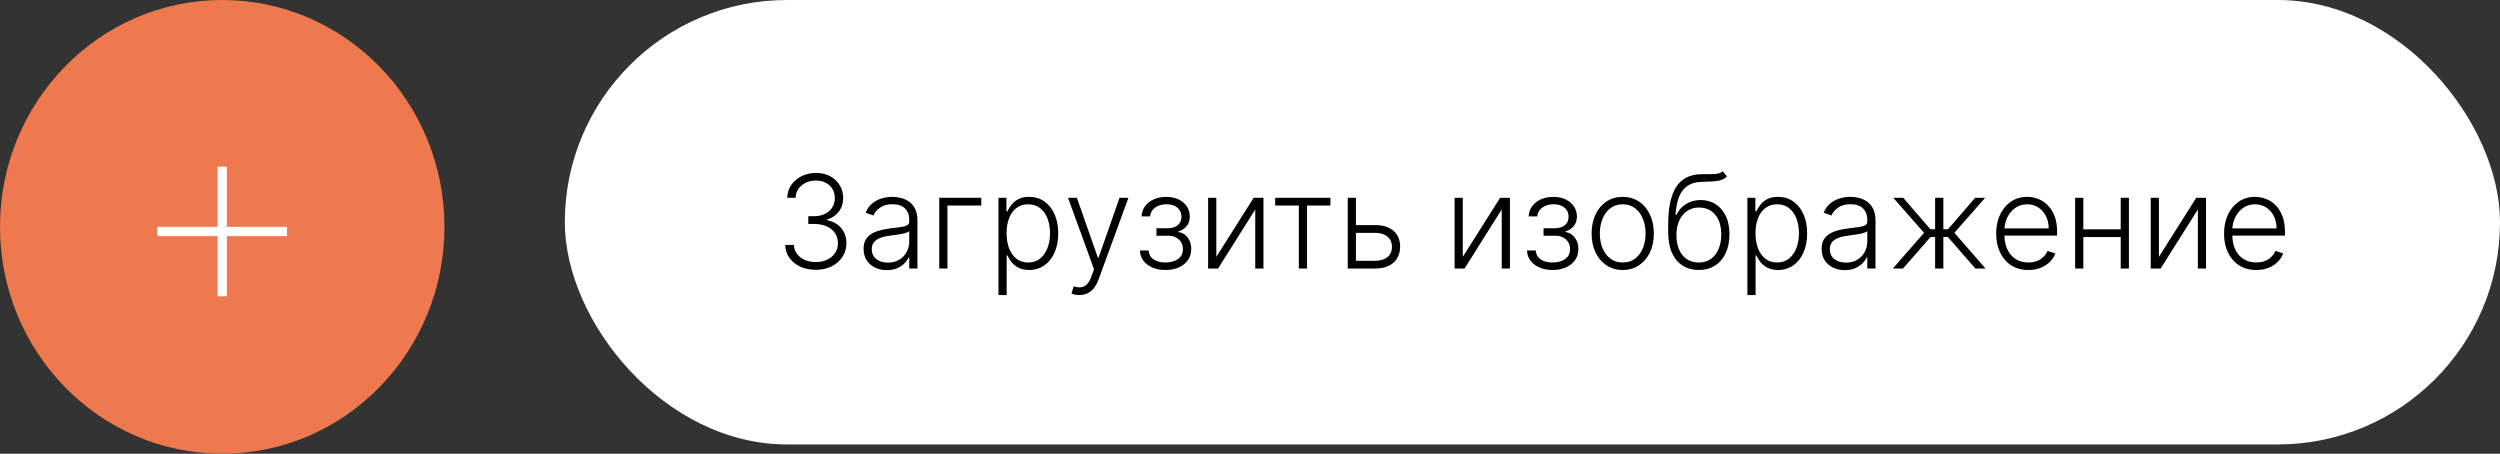 <svg width="270" height="49" viewBox="0 0 270 49" fill="none" xmlns="http://www.w3.org/2000/svg">
<rect x="0" y="0" width="270" height="49" fill="#333333" stroke="none"/>
<rect x="61" width="209" height="48" rx="24" fill="white"/>
<path d="M88.112 29.139C87.485 29.139 86.925 29.026 86.431 28.801C85.937 28.572 85.546 28.256 85.258 27.852C84.969 27.447 84.817 26.982 84.8 26.454H85.74C85.757 26.826 85.871 27.151 86.083 27.429C86.295 27.704 86.577 27.919 86.928 28.075C87.28 28.228 87.671 28.304 88.102 28.304C88.572 28.304 88.987 28.216 89.344 28.041C89.706 27.865 89.987 27.625 90.19 27.32C90.395 27.011 90.498 26.663 90.498 26.276C90.498 25.865 90.394 25.502 90.185 25.187C89.976 24.872 89.676 24.627 89.285 24.451C88.897 24.275 88.433 24.188 87.893 24.188H87.296V23.352H87.893C88.334 23.352 88.723 23.273 89.061 23.114C89.403 22.951 89.671 22.724 89.867 22.433C90.062 22.141 90.16 21.798 90.16 21.403C90.16 21.029 90.075 20.699 89.906 20.414C89.737 20.129 89.499 19.905 89.19 19.743C88.885 19.581 88.529 19.499 88.121 19.499C87.727 19.499 87.366 19.576 87.038 19.728C86.71 19.88 86.444 20.096 86.242 20.374C86.043 20.653 85.937 20.983 85.924 21.364H85.024C85.037 20.833 85.183 20.368 85.462 19.967C85.743 19.562 86.116 19.247 86.58 19.022C87.048 18.793 87.565 18.679 88.131 18.679C88.731 18.679 89.25 18.802 89.688 19.047C90.125 19.292 90.463 19.619 90.702 20.026C90.944 20.431 91.065 20.876 91.065 21.364C91.065 21.944 90.907 22.441 90.592 22.855C90.278 23.266 89.853 23.551 89.32 23.71V23.775C89.969 23.904 90.48 24.192 90.851 24.64C91.225 25.084 91.413 25.629 91.413 26.276C91.413 26.819 91.27 27.308 90.985 27.742C90.7 28.173 90.309 28.514 89.812 28.766C89.318 29.015 88.751 29.139 88.112 29.139ZM95.778 29.174C95.317 29.174 94.896 29.084 94.515 28.905C94.134 28.723 93.831 28.461 93.605 28.12C93.38 27.775 93.267 27.358 93.267 26.867C93.267 26.489 93.338 26.171 93.481 25.913C93.623 25.654 93.826 25.442 94.087 25.276C94.349 25.111 94.659 24.98 95.017 24.884C95.375 24.787 95.769 24.713 96.2 24.66C96.628 24.607 96.989 24.56 97.284 24.521C97.582 24.481 97.809 24.418 97.965 24.332C98.121 24.245 98.199 24.106 98.199 23.914V23.735C98.199 23.215 98.043 22.805 97.732 22.507C97.423 22.206 96.979 22.055 96.399 22.055C95.849 22.055 95.4 22.176 95.052 22.418C94.707 22.66 94.465 22.945 94.326 23.273L93.486 22.97C93.658 22.552 93.897 22.219 94.202 21.97C94.507 21.718 94.848 21.538 95.226 21.428C95.604 21.316 95.987 21.259 96.374 21.259C96.666 21.259 96.969 21.297 97.284 21.374C97.602 21.45 97.897 21.582 98.169 21.771C98.441 21.957 98.661 22.217 98.83 22.552C98.999 22.883 99.084 23.304 99.084 23.815V29H98.199V27.792H98.144C98.038 28.017 97.881 28.236 97.672 28.448C97.463 28.66 97.201 28.834 96.886 28.97C96.572 29.106 96.202 29.174 95.778 29.174ZM95.897 28.364C96.368 28.364 96.775 28.259 97.12 28.05C97.465 27.842 97.73 27.565 97.915 27.22C98.104 26.872 98.199 26.489 98.199 26.072V24.968C98.133 25.031 98.022 25.087 97.866 25.137C97.713 25.187 97.536 25.232 97.334 25.271C97.135 25.308 96.936 25.339 96.737 25.366C96.538 25.392 96.359 25.416 96.2 25.435C95.769 25.488 95.401 25.571 95.097 25.684C94.792 25.797 94.558 25.952 94.396 26.151C94.233 26.347 94.152 26.599 94.152 26.907C94.152 27.371 94.318 27.731 94.649 27.986C94.981 28.238 95.397 28.364 95.897 28.364ZM105.977 21.364V22.199H102.323V29H101.438V21.364H105.977ZM107.836 31.864V21.364H108.696V22.82H108.801C108.907 22.592 109.053 22.358 109.238 22.119C109.424 21.877 109.669 21.674 109.974 21.508C110.282 21.342 110.67 21.259 111.137 21.259C111.767 21.259 112.317 21.425 112.788 21.756C113.262 22.084 113.63 22.545 113.892 23.139C114.157 23.729 114.289 24.416 114.289 25.202C114.289 25.991 114.157 26.682 113.892 27.275C113.63 27.868 113.262 28.331 112.788 28.662C112.317 28.993 111.771 29.159 111.147 29.159C110.687 29.159 110.301 29.076 109.989 28.91C109.681 28.745 109.431 28.541 109.238 28.299C109.049 28.054 108.904 27.815 108.801 27.583H108.721V31.864H107.836ZM108.711 25.187C108.711 25.803 108.802 26.35 108.985 26.827C109.17 27.301 109.436 27.674 109.78 27.946C110.128 28.215 110.549 28.349 111.043 28.349C111.55 28.349 111.978 28.209 112.326 27.931C112.677 27.649 112.944 27.27 113.126 26.793C113.312 26.315 113.405 25.78 113.405 25.187C113.405 24.6 113.313 24.072 113.131 23.601C112.952 23.13 112.687 22.757 112.336 22.482C111.984 22.204 111.553 22.065 111.043 22.065C110.546 22.065 110.123 22.199 109.775 22.467C109.427 22.733 109.162 23.1 108.98 23.571C108.801 24.038 108.711 24.577 108.711 25.187ZM116.574 31.864C116.398 31.864 116.234 31.847 116.082 31.814C115.929 31.781 115.808 31.744 115.719 31.704L115.957 30.924C116.259 31.017 116.527 31.05 116.763 31.023C116.998 31 117.207 30.894 117.389 30.705C117.572 30.52 117.734 30.235 117.876 29.85L118.155 29.075L115.346 21.364H116.305L118.572 27.832H118.642L120.909 21.364H121.869L118.637 30.208C118.501 30.576 118.334 30.883 118.135 31.128C117.936 31.376 117.706 31.56 117.444 31.68C117.185 31.802 116.895 31.864 116.574 31.864ZM123.108 27.051H124.047C124.074 27.459 124.25 27.777 124.574 28.006C124.899 28.234 125.327 28.349 125.857 28.349C126.407 28.349 126.861 28.226 127.219 27.981C127.577 27.732 127.756 27.371 127.756 26.897C127.756 26.609 127.688 26.358 127.552 26.146C127.42 25.934 127.238 25.768 127.006 25.649C126.777 25.526 126.517 25.463 126.225 25.46H124.893V24.65H126.21C126.664 24.623 127.009 24.501 127.244 24.282C127.479 24.06 127.597 23.77 127.597 23.412C127.597 23.004 127.453 22.678 127.165 22.433C126.876 22.184 126.485 22.06 125.991 22.06C125.491 22.06 125.075 22.182 124.743 22.428C124.412 22.673 124.236 22.988 124.216 23.372H123.287C123.303 22.958 123.428 22.593 123.66 22.278C123.892 21.96 124.205 21.712 124.599 21.533C124.997 21.354 125.448 21.264 125.952 21.264C126.469 21.264 126.918 21.357 127.299 21.543C127.68 21.728 127.975 21.982 128.184 22.303C128.393 22.621 128.497 22.983 128.497 23.387C128.497 23.808 128.381 24.154 128.149 24.426C127.92 24.695 127.627 24.884 127.269 24.993V25.067C127.541 25.097 127.779 25.197 127.985 25.366C128.194 25.535 128.358 25.752 128.477 26.017C128.596 26.282 128.656 26.576 128.656 26.897C128.656 27.348 128.538 27.744 128.303 28.085C128.068 28.423 127.74 28.687 127.319 28.876C126.901 29.065 126.419 29.159 125.872 29.159C125.345 29.159 124.876 29.071 124.465 28.896C124.054 28.717 123.728 28.47 123.486 28.155C123.247 27.837 123.121 27.469 123.108 27.051ZM131.362 27.742L135.394 21.364H136.453V29H135.568V22.621L131.551 29H130.477V21.364H131.362V27.742ZM137.721 22.199V21.364H143.686V22.199H141.161V29H140.276V22.199H137.721ZM146.293 24.312H148.525C149.383 24.312 150.046 24.521 150.514 24.938C150.981 25.356 151.215 25.921 151.215 26.634C151.215 27.108 151.11 27.522 150.901 27.876C150.693 28.231 150.388 28.508 149.987 28.707C149.586 28.902 149.098 29 148.525 29H145.557V21.364H146.442V28.165H148.525C149.065 28.165 149.501 28.035 149.833 27.777C150.164 27.518 150.33 27.151 150.33 26.673C150.33 26.186 150.164 25.81 149.833 25.545C149.501 25.28 149.065 25.147 148.525 25.147H146.293V24.312ZM157.981 27.742L162.013 21.364H163.072V29H162.187V22.621L158.17 29H157.096V21.364H157.981V27.742ZM164.916 27.051H165.856C165.883 27.459 166.058 27.777 166.383 28.006C166.708 28.234 167.135 28.349 167.666 28.349C168.216 28.349 168.67 28.226 169.028 27.981C169.386 27.732 169.565 27.371 169.565 26.897C169.565 26.609 169.497 26.358 169.361 26.146C169.228 25.934 169.046 25.768 168.814 25.649C168.585 25.526 168.325 25.463 168.034 25.46H166.701V24.65H168.019C168.473 24.623 168.817 24.501 169.053 24.282C169.288 24.06 169.406 23.77 169.406 23.412C169.406 23.004 169.262 22.678 168.973 22.433C168.685 22.184 168.294 22.06 167.8 22.06C167.299 22.06 166.883 22.182 166.552 22.428C166.221 22.673 166.045 22.988 166.025 23.372H165.095C165.112 22.958 165.236 22.593 165.468 22.278C165.7 21.96 166.013 21.712 166.408 21.533C166.806 21.354 167.256 21.264 167.76 21.264C168.277 21.264 168.726 21.357 169.107 21.543C169.489 21.728 169.784 21.982 169.992 22.303C170.201 22.621 170.306 22.983 170.306 23.387C170.306 23.808 170.19 24.154 169.958 24.426C169.729 24.695 169.436 24.884 169.078 24.993V25.067C169.349 25.097 169.588 25.197 169.794 25.366C170.002 25.535 170.166 25.752 170.286 26.017C170.405 26.282 170.465 26.576 170.465 26.897C170.465 27.348 170.347 27.744 170.112 28.085C169.876 28.423 169.548 28.687 169.127 28.876C168.71 29.065 168.227 29.159 167.681 29.159C167.154 29.159 166.685 29.071 166.274 28.896C165.863 28.717 165.536 28.47 165.294 28.155C165.056 27.837 164.93 27.469 164.916 27.051ZM175.254 29.159C174.594 29.159 174.011 28.992 173.504 28.657C173 28.322 172.605 27.86 172.32 27.27C172.035 26.677 171.893 25.992 171.893 25.217C171.893 24.434 172.035 23.747 172.32 23.153C172.605 22.557 173 22.093 173.504 21.761C174.011 21.427 174.594 21.259 175.254 21.259C175.913 21.259 176.495 21.427 176.999 21.761C177.502 22.096 177.897 22.56 178.182 23.153C178.47 23.747 178.614 24.434 178.614 25.217C178.614 25.992 178.472 26.677 178.187 27.27C177.902 27.86 177.506 28.322 176.999 28.657C176.495 28.992 175.913 29.159 175.254 29.159ZM175.254 28.349C175.784 28.349 176.233 28.206 176.601 27.921C176.969 27.636 177.247 27.257 177.436 26.783C177.628 26.309 177.724 25.787 177.724 25.217C177.724 24.646 177.628 24.123 177.436 23.646C177.247 23.168 176.969 22.785 176.601 22.497C176.233 22.209 175.784 22.065 175.254 22.065C174.727 22.065 174.277 22.209 173.906 22.497C173.538 22.785 173.258 23.168 173.066 23.646C172.877 24.123 172.783 24.646 172.783 25.217C172.783 25.787 172.877 26.309 173.066 26.783C173.258 27.257 173.538 27.636 173.906 27.921C174.274 28.206 174.723 28.349 175.254 28.349ZM186.056 18.5L186.518 19.062C186.309 19.264 186.059 19.403 185.767 19.479C185.479 19.552 185.156 19.594 184.798 19.604C184.443 19.614 184.06 19.629 183.649 19.648C183.059 19.678 182.574 19.832 182.193 20.111C181.812 20.386 181.522 20.784 181.323 21.304C181.127 21.821 181.004 22.452 180.955 23.198H181.054C181.309 22.678 181.669 22.282 182.133 22.01C182.6 21.738 183.114 21.602 183.674 21.602C184.261 21.602 184.788 21.746 185.255 22.035C185.726 22.32 186.097 22.739 186.369 23.293C186.644 23.843 186.781 24.514 186.781 25.306C186.781 26.088 186.644 26.769 186.369 27.349C186.094 27.926 185.709 28.372 185.215 28.687C184.722 29.002 184.143 29.159 183.48 29.159C182.814 29.159 182.231 29.003 181.73 28.692C181.233 28.377 180.847 27.915 180.572 27.305C180.3 26.692 180.164 25.938 180.164 25.043V24.242C180.164 22.462 180.446 21.123 181.009 20.225C181.573 19.327 182.44 18.858 183.61 18.818C183.987 18.805 184.33 18.802 184.639 18.808C184.947 18.812 185.219 18.797 185.454 18.764C185.689 18.727 185.89 18.639 186.056 18.5ZM183.48 28.349C183.974 28.349 184.402 28.224 184.763 27.976C185.124 27.724 185.403 27.369 185.598 26.912C185.797 26.454 185.897 25.919 185.897 25.306C185.897 24.696 185.795 24.176 185.593 23.745C185.394 23.314 185.116 22.984 184.758 22.756C184.4 22.527 183.981 22.413 183.5 22.413C183.122 22.413 182.783 22.486 182.481 22.631C182.183 22.774 181.928 22.978 181.715 23.243C181.503 23.508 181.341 23.82 181.228 24.178C181.116 24.535 181.057 24.928 181.054 25.356C181.054 26.28 181.27 27.011 181.7 27.548C182.135 28.082 182.728 28.349 183.48 28.349ZM188.719 31.864V21.364H189.579V22.82H189.684C189.79 22.592 189.936 22.358 190.121 22.119C190.307 21.877 190.552 21.674 190.857 21.508C191.165 21.342 191.553 21.259 192.02 21.259C192.65 21.259 193.2 21.425 193.671 21.756C194.145 22.084 194.513 22.545 194.775 23.139C195.04 23.729 195.172 24.416 195.172 25.202C195.172 25.991 195.04 26.682 194.775 27.275C194.513 27.868 194.145 28.331 193.671 28.662C193.2 28.993 192.653 29.159 192.03 29.159C191.57 29.159 191.183 29.076 190.872 28.91C190.564 28.745 190.313 28.541 190.121 28.299C189.932 28.054 189.786 27.815 189.684 27.583H189.604V31.864H188.719ZM189.594 25.187C189.594 25.803 189.685 26.35 189.868 26.827C190.053 27.301 190.318 27.674 190.663 27.946C191.011 28.215 191.432 28.349 191.926 28.349C192.433 28.349 192.86 28.209 193.208 27.931C193.56 27.649 193.827 27.27 194.009 26.793C194.195 26.315 194.287 25.78 194.287 25.187C194.287 24.6 194.196 24.072 194.014 23.601C193.835 23.13 193.57 22.757 193.218 22.482C192.867 22.204 192.436 22.065 191.926 22.065C191.429 22.065 191.006 22.199 190.658 22.467C190.31 22.733 190.045 23.1 189.863 23.571C189.684 24.038 189.594 24.577 189.594 25.187ZM199.246 29.174C198.786 29.174 198.365 29.084 197.984 28.905C197.603 28.723 197.299 28.461 197.074 28.12C196.849 27.775 196.736 27.358 196.736 26.867C196.736 26.489 196.807 26.171 196.95 25.913C197.092 25.654 197.294 25.442 197.556 25.276C197.818 25.111 198.128 24.98 198.486 24.884C198.844 24.787 199.238 24.713 199.669 24.66C200.097 24.607 200.458 24.56 200.753 24.521C201.051 24.481 201.278 24.418 201.434 24.332C201.59 24.245 201.668 24.106 201.668 23.914V23.735C201.668 23.215 201.512 22.805 201.2 22.507C200.892 22.206 200.448 22.055 199.868 22.055C199.318 22.055 198.869 22.176 198.521 22.418C198.176 22.66 197.934 22.945 197.795 23.273L196.955 22.97C197.127 22.552 197.366 22.219 197.67 21.97C197.975 21.718 198.317 21.538 198.695 21.428C199.072 21.316 199.455 21.259 199.843 21.259C200.135 21.259 200.438 21.297 200.753 21.374C201.071 21.45 201.366 21.582 201.638 21.771C201.91 21.957 202.13 22.217 202.299 22.552C202.468 22.883 202.553 23.304 202.553 23.815V29H201.668V27.792H201.613C201.507 28.017 201.349 28.236 201.141 28.448C200.932 28.66 200.67 28.834 200.355 28.97C200.04 29.106 199.671 29.174 199.246 29.174ZM199.366 28.364C199.836 28.364 200.244 28.259 200.589 28.05C200.934 27.842 201.199 27.565 201.384 27.22C201.573 26.872 201.668 26.489 201.668 26.072V24.968C201.601 25.031 201.49 25.087 201.335 25.137C201.182 25.187 201.005 25.232 200.803 25.271C200.604 25.308 200.405 25.339 200.206 25.366C200.007 25.392 199.828 25.416 199.669 25.435C199.238 25.488 198.87 25.571 198.565 25.684C198.26 25.797 198.027 25.952 197.864 26.151C197.702 26.347 197.621 26.599 197.621 26.907C197.621 27.371 197.786 27.731 198.118 27.986C198.449 28.238 198.865 28.364 199.366 28.364ZM204.429 29L207.8 25.142L204.474 21.364H205.553L208.481 24.759H208.993V21.364H209.883V24.759H210.385L213.314 21.364H214.392L211.076 25.142L214.437 29H213.343L210.37 25.595H209.883V29H208.993V25.595H208.506L205.523 29H204.429ZM219.068 29.159C218.356 29.159 217.739 28.993 217.219 28.662C216.698 28.327 216.296 27.865 216.011 27.275C215.729 26.682 215.588 25.999 215.588 25.227C215.588 24.458 215.729 23.775 216.011 23.178C216.296 22.578 216.688 22.109 217.189 21.771C217.693 21.43 218.274 21.259 218.934 21.259C219.348 21.259 219.748 21.335 220.132 21.488C220.517 21.637 220.861 21.867 221.166 22.179C221.474 22.487 221.718 22.877 221.897 23.347C222.076 23.815 222.166 24.368 222.166 25.008V25.445H216.2V24.665H221.261C221.261 24.174 221.161 23.733 220.962 23.342C220.767 22.948 220.493 22.636 220.142 22.408C219.794 22.179 219.391 22.065 218.934 22.065C218.45 22.065 218.024 22.194 217.656 22.452C217.288 22.711 217 23.052 216.791 23.477C216.586 23.901 216.481 24.365 216.478 24.869V25.336C216.478 25.942 216.582 26.473 216.791 26.927C217.003 27.378 217.303 27.727 217.691 27.976C218.079 28.224 218.538 28.349 219.068 28.349C219.429 28.349 219.746 28.292 220.018 28.18C220.293 28.067 220.523 27.916 220.709 27.727C220.898 27.535 221.04 27.325 221.136 27.096L221.977 27.369C221.861 27.691 221.67 27.988 221.405 28.259C221.143 28.531 220.815 28.75 220.42 28.916C220.029 29.078 219.579 29.159 219.068 29.159ZM229.271 24.769V25.604H224.782V24.769H229.271ZM225.001 21.364V29H224.116V21.364H225.001ZM229.922 21.364V29H229.037V21.364H229.922ZM233.163 27.742L237.195 21.364H238.254V29H237.369V22.621L233.352 29H232.278V21.364H233.163V27.742ZM243.678 29.159C242.965 29.159 242.349 28.993 241.828 28.662C241.308 28.327 240.905 27.865 240.62 27.275C240.338 26.682 240.197 25.999 240.197 25.227C240.197 24.458 240.338 23.775 240.62 23.178C240.905 22.578 241.298 22.109 241.798 21.771C242.302 21.43 242.884 21.259 243.543 21.259C243.958 21.259 244.357 21.335 244.742 21.488C245.126 21.637 245.471 21.867 245.776 22.179C246.084 22.487 246.327 22.877 246.506 23.347C246.685 23.815 246.775 24.368 246.775 25.008V25.445H240.809V24.665H245.87C245.87 24.174 245.771 23.733 245.572 23.342C245.376 22.948 245.103 22.636 244.751 22.408C244.403 22.179 244.001 22.065 243.543 22.065C243.059 22.065 242.634 22.194 242.266 22.452C241.898 22.711 241.609 23.052 241.401 23.477C241.195 23.901 241.091 24.365 241.087 24.869V25.336C241.087 25.942 241.192 26.473 241.401 26.927C241.613 27.378 241.913 27.727 242.3 27.976C242.688 28.224 243.147 28.349 243.678 28.349C244.039 28.349 244.355 28.292 244.627 28.18C244.902 28.067 245.133 27.916 245.318 27.727C245.507 27.535 245.65 27.325 245.746 27.096L246.586 27.369C246.47 27.691 246.279 27.988 246.014 28.259C245.752 28.531 245.424 28.75 245.03 28.916C244.639 29.078 244.188 29.159 243.678 29.159Z" fill="black"/>
<ellipse cx="24" cy="24.5" rx="24" ry="24.5" fill="#EE794E"/>
<path d="M24 18V25M24 32V25M24 25H17H31" stroke="white"/>
</svg>
